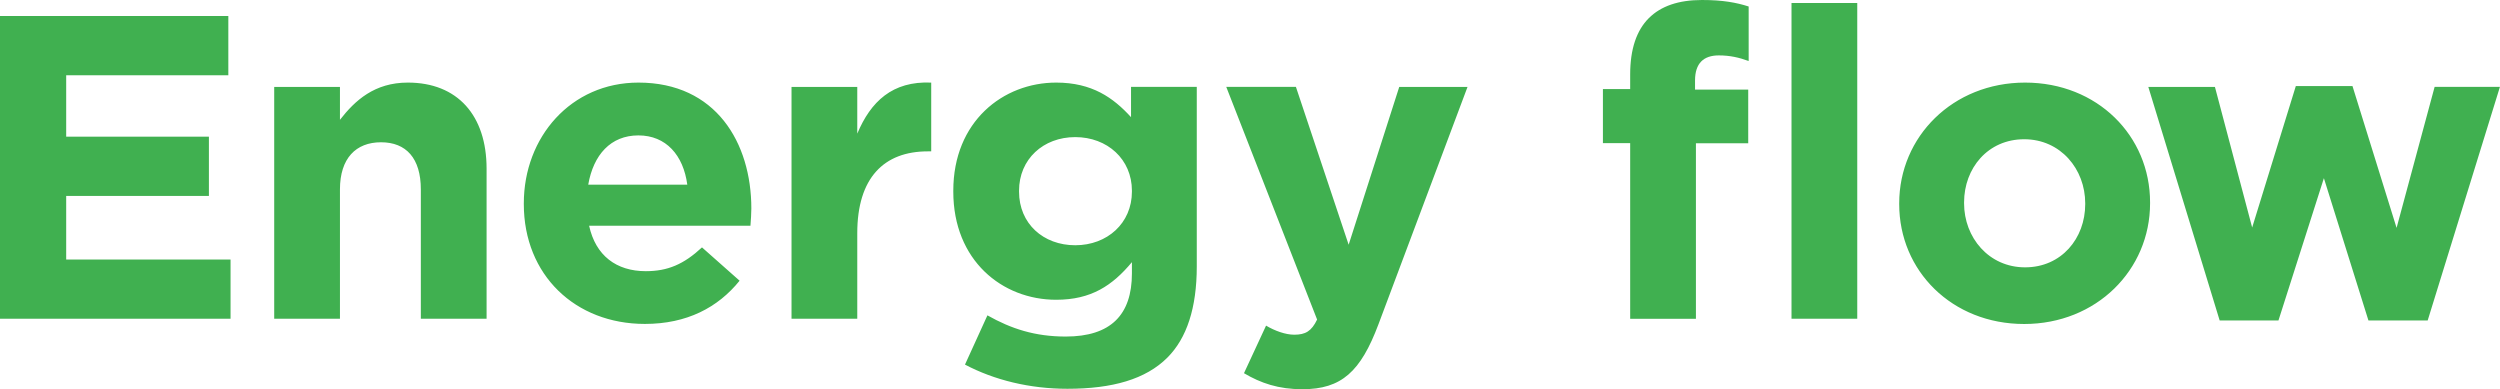 <svg xmlns="http://www.w3.org/2000/svg" id="_レイヤー_2" data-name="レイヤー 2" viewBox="0 0 338.43 52.7"><defs><style>.cls-1{fill:#40b050;stroke-width:0}</style></defs><g id="_レイヤー_1-2" data-name="レイヤー 1"><path d="M0 2.17h30.91v8.02H8.96v8.31h19.32v8.02H8.96v8.61h22.25v8.02H0V2.17ZM37.12 11.77h8.9v4.45c2.05-2.63 4.68-5.04 9.19-5.04 6.73 0 10.66 4.45 10.66 11.65v20.32h-8.9V25.64c0-4.22-1.99-6.38-5.39-6.38s-5.56 2.17-5.56 6.38v17.51h-8.9V11.77ZM70.91 27.64v-.12c0-8.96 6.38-16.34 15.52-16.34 10.48 0 15.28 8.14 15.28 17.04 0 .7-.06 1.52-.12 2.34H79.75c.88 4.04 3.69 6.15 7.67 6.15 2.99 0 5.15-.94 7.61-3.22l5.09 4.51c-2.93 3.63-7.14 5.85-12.82 5.85-9.43 0-16.39-6.62-16.39-16.22ZM93.04 25c-.53-3.98-2.87-6.67-6.62-6.67s-6.09 2.63-6.79 6.67h13.41ZM107.15 11.77h8.9v6.32c1.82-4.33 4.74-7.14 10.01-6.91v9.31h-.47c-5.91 0-9.54 3.57-9.54 11.07v11.59h-8.9V11.77ZM130.63 49.36l3.04-6.67c3.22 1.82 6.44 2.87 10.6 2.87 6.09 0 8.96-2.93 8.96-8.55v-1.52c-2.64 3.16-5.5 5.09-10.25 5.09-7.32 0-13.93-5.33-13.93-14.64v-.12c0-9.37 6.73-14.64 13.93-14.64 4.86 0 7.73 2.05 10.13 4.68v-4.1h8.9v24.3c0 5.62-1.35 9.72-3.98 12.35-2.93 2.93-7.44 4.22-13.53 4.22-5.09 0-9.89-1.17-13.88-3.28Zm22.6-23.42v-.12c0-4.27-3.34-7.26-7.67-7.26s-7.61 2.99-7.61 7.26v.12c0 4.33 3.28 7.26 7.61 7.26s7.67-2.99 7.67-7.26ZM189.41 11.77h9.25L186.6 43.91c-2.4 6.38-4.98 8.78-10.3 8.78-3.22 0-5.62-.82-7.9-2.17l2.99-6.44c1.17.7 2.63 1.23 3.81 1.23 1.52 0 2.34-.47 3.1-2.05L166 11.76h9.43l7.14 21.37 6.85-21.37ZM220.68 19.38h-3.69v-7.32h3.69v-1.99c0-3.45.88-5.97 2.52-7.61C224.84.82 227.24 0 230.4 0c2.81 0 4.68.35 6.32.88v7.38c-1.29-.47-2.52-.76-4.04-.76-2.05 0-3.22 1.05-3.22 3.4v1.23h7.2v7.26h-7.08v23.77h-8.9V19.39ZM242.52.41h8.9v42.74h-8.9V.41ZM257.1 27.64v-.12c0-9.02 7.26-16.34 17.04-16.34s16.92 7.2 16.92 16.22v.12c0 9.02-7.26 16.34-17.04 16.34s-16.92-7.2-16.92-16.22Zm25.18 0v-.12c0-4.63-3.34-8.67-8.26-8.67s-8.14 3.92-8.14 8.55v.12c0 4.63 3.34 8.67 8.26 8.67s8.14-3.92 8.14-8.55ZM290.82 11.77h9.02l5.04 19.03 5.91-19.15h7.67l5.97 19.2 5.15-19.09h8.84l-9.78 31.62h-8.02l-6.03-19.26-6.15 19.26h-7.96l-9.66-31.62Z" class="cls-1"/></g></svg>
